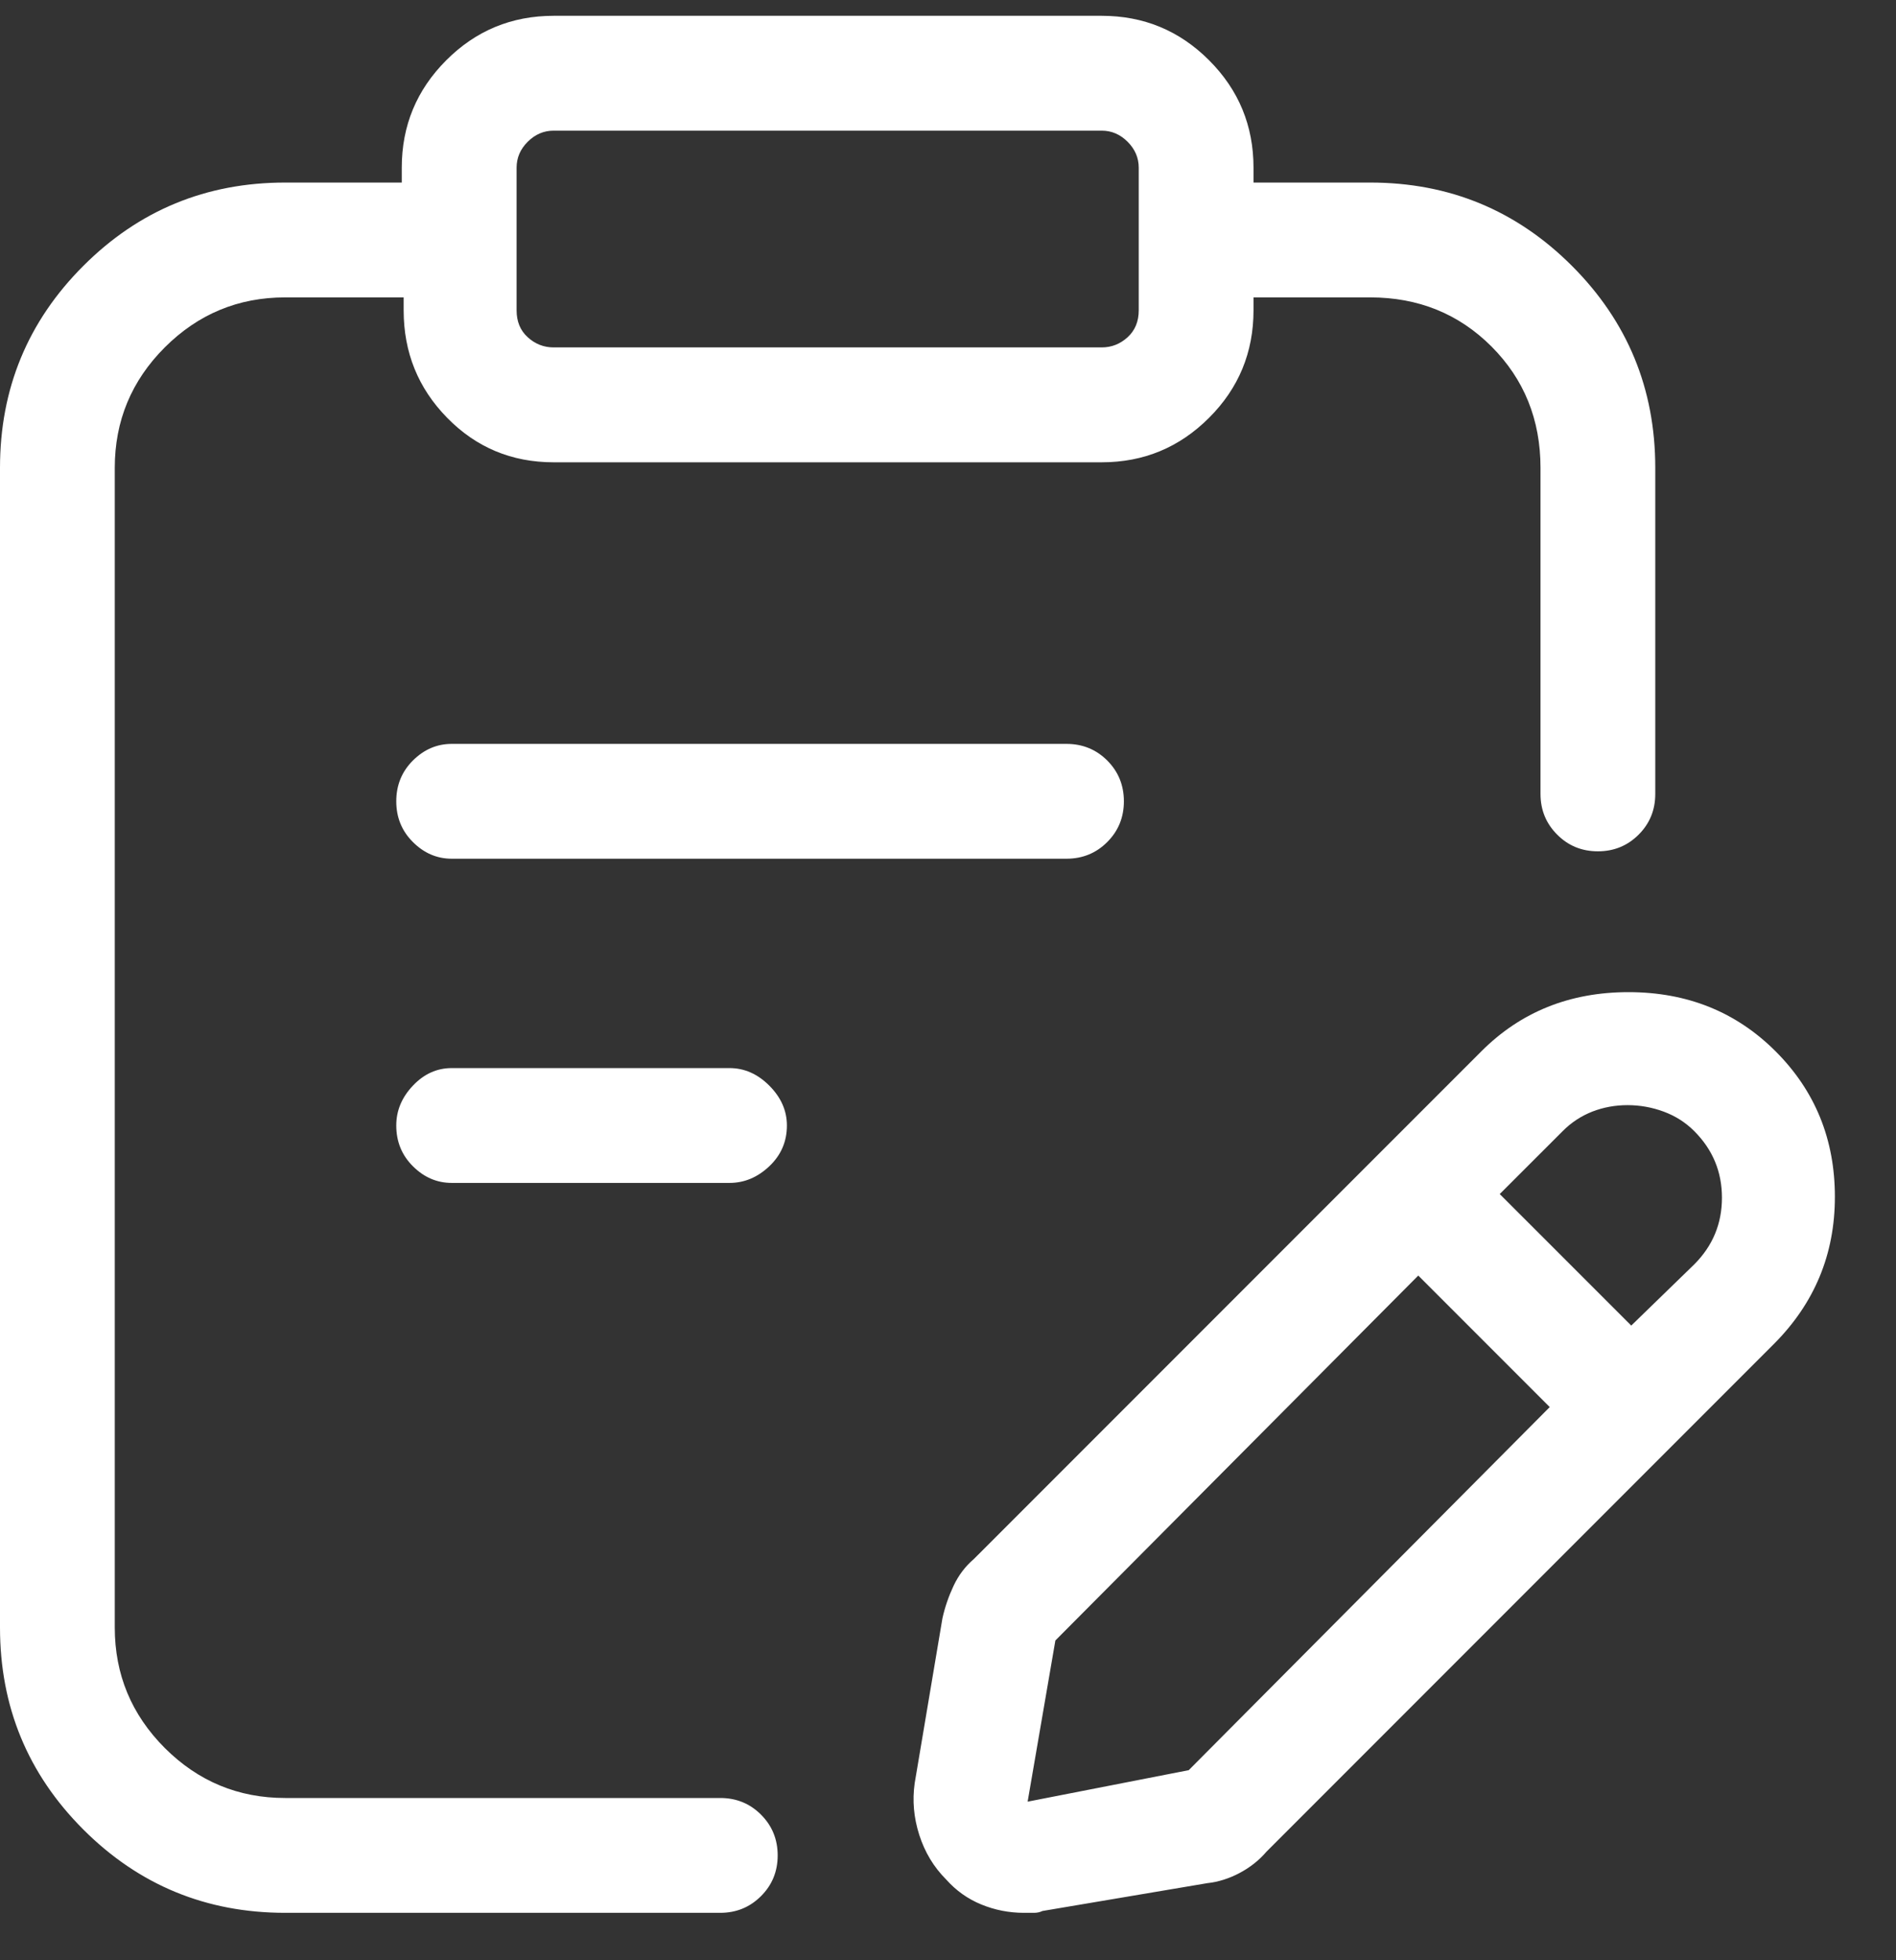 <svg width="30" height="31" viewBox="0 0 30 31" fill="none" xmlns="http://www.w3.org/2000/svg">
<rect x="0" y="0" width="30" height="31" fill="#333333" stroke="none"/>
<g clip-path="url(#clip0_67_1480)">
<path d="M7.148 11.764C6.914 11.764 6.709 11.852 6.533 12.027C6.357 12.203 6.27 12.418 6.27 12.672C6.27 12.926 6.357 13.141 6.533 13.316C6.709 13.492 6.914 13.58 7.148 13.58H16.875C17.129 13.58 17.344 13.492 17.52 13.316C17.695 13.141 17.783 12.926 17.783 12.672C17.783 12.418 17.695 12.203 17.52 12.027C17.344 11.852 17.129 11.764 16.875 11.764H7.148ZM11.543 16.891H7.148C6.914 16.891 6.709 16.983 6.533 17.169C6.357 17.355 6.27 17.564 6.27 17.799C6.27 18.053 6.357 18.268 6.533 18.443C6.709 18.619 6.914 18.707 7.148 18.707H11.543C11.777 18.707 11.987 18.619 12.173 18.443C12.358 18.268 12.451 18.053 12.451 17.799C12.451 17.564 12.358 17.355 12.173 17.169C11.987 16.983 11.777 16.891 11.543 16.891ZM11.396 28.434H4.512C3.77 28.434 3.135 28.17 2.607 27.643C2.08 27.115 1.816 26.48 1.816 25.738V7.398C1.816 6.656 2.08 6.021 2.607 5.494C3.135 4.967 3.77 4.703 4.512 4.703H6.387V4.908C6.387 5.572 6.616 6.139 7.075 6.607C7.534 7.076 8.096 7.311 8.76 7.311H17.432C18.096 7.311 18.662 7.076 19.131 6.607C19.6 6.139 19.834 5.572 19.834 4.908V4.703H21.68C22.441 4.703 23.081 4.962 23.599 5.479C24.116 5.997 24.375 6.637 24.375 7.398V12.555C24.375 12.809 24.463 13.023 24.639 13.199C24.814 13.375 25.029 13.463 25.283 13.463C25.537 13.463 25.752 13.375 25.928 13.199C26.104 13.023 26.191 12.809 26.191 12.555V7.398C26.191 6.148 25.752 5.084 24.873 4.205C23.994 3.326 22.93 2.887 21.68 2.887H19.834V2.652C19.834 1.988 19.6 1.422 19.131 0.953C18.662 0.484 18.096 0.25 17.432 0.25H8.76C8.096 0.25 7.529 0.484 7.061 0.953C6.592 1.422 6.357 1.988 6.357 2.652V2.887H4.512C3.262 2.887 2.197 3.326 1.318 4.205C0.439 5.084 0 6.148 0 7.398V25.738C0 26.988 0.439 28.053 1.318 28.932C2.197 29.811 3.262 30.25 4.512 30.25H11.396C11.65 30.25 11.865 30.162 12.041 29.986C12.217 29.811 12.305 29.596 12.305 29.342C12.305 29.088 12.217 28.873 12.041 28.697C11.865 28.521 11.65 28.434 11.396 28.434ZM8.174 2.652C8.174 2.496 8.232 2.359 8.35 2.242C8.467 2.125 8.604 2.066 8.76 2.066H17.432C17.588 2.066 17.725 2.125 17.842 2.242C17.959 2.359 18.018 2.496 18.018 2.652V4.908C18.018 5.084 17.959 5.226 17.842 5.333C17.725 5.44 17.588 5.494 17.432 5.494H8.76C8.604 5.494 8.467 5.44 8.35 5.333C8.232 5.226 8.174 5.084 8.174 4.908V2.652ZM28.096 16.627C27.471 16.002 26.694 15.69 25.767 15.69C24.839 15.69 24.062 16.002 23.438 16.627L15.41 24.654C15.273 24.771 15.166 24.913 15.088 25.079C15.01 25.245 14.951 25.416 14.912 25.592L14.473 28.199C14.434 28.473 14.458 28.746 14.546 29.02C14.634 29.293 14.775 29.527 14.971 29.723C15.127 29.898 15.312 30.03 15.527 30.118C15.742 30.206 15.967 30.25 16.201 30.25C16.26 30.25 16.314 30.25 16.362 30.25C16.411 30.25 16.455 30.24 16.494 30.221L19.102 29.781C19.277 29.762 19.448 29.708 19.614 29.62C19.78 29.532 19.922 29.42 20.039 29.283L28.066 21.256C28.711 20.611 29.033 19.835 29.033 18.927C29.033 18.019 28.721 17.252 28.096 16.627ZM18.809 27.994L16.26 28.492L16.699 25.943L22.441 20.172L24.521 22.252L18.809 27.994ZM26.807 19.996L25.811 20.963L23.73 18.883L24.727 17.887C24.863 17.75 25.02 17.648 25.195 17.579C25.371 17.511 25.557 17.477 25.752 17.477C25.947 17.477 26.138 17.511 26.323 17.579C26.509 17.648 26.67 17.75 26.807 17.887C27.1 18.18 27.246 18.531 27.246 18.941C27.246 19.352 27.1 19.703 26.807 19.996Z" fill="white"/>
</g>
<defs>
<clipPath id="clip0_67_1480">
<rect width="30" height="30" fill="white" transform="matrix(1 0 0 -1 0 30.25)"/>
</clipPath>
</defs>
</svg>
